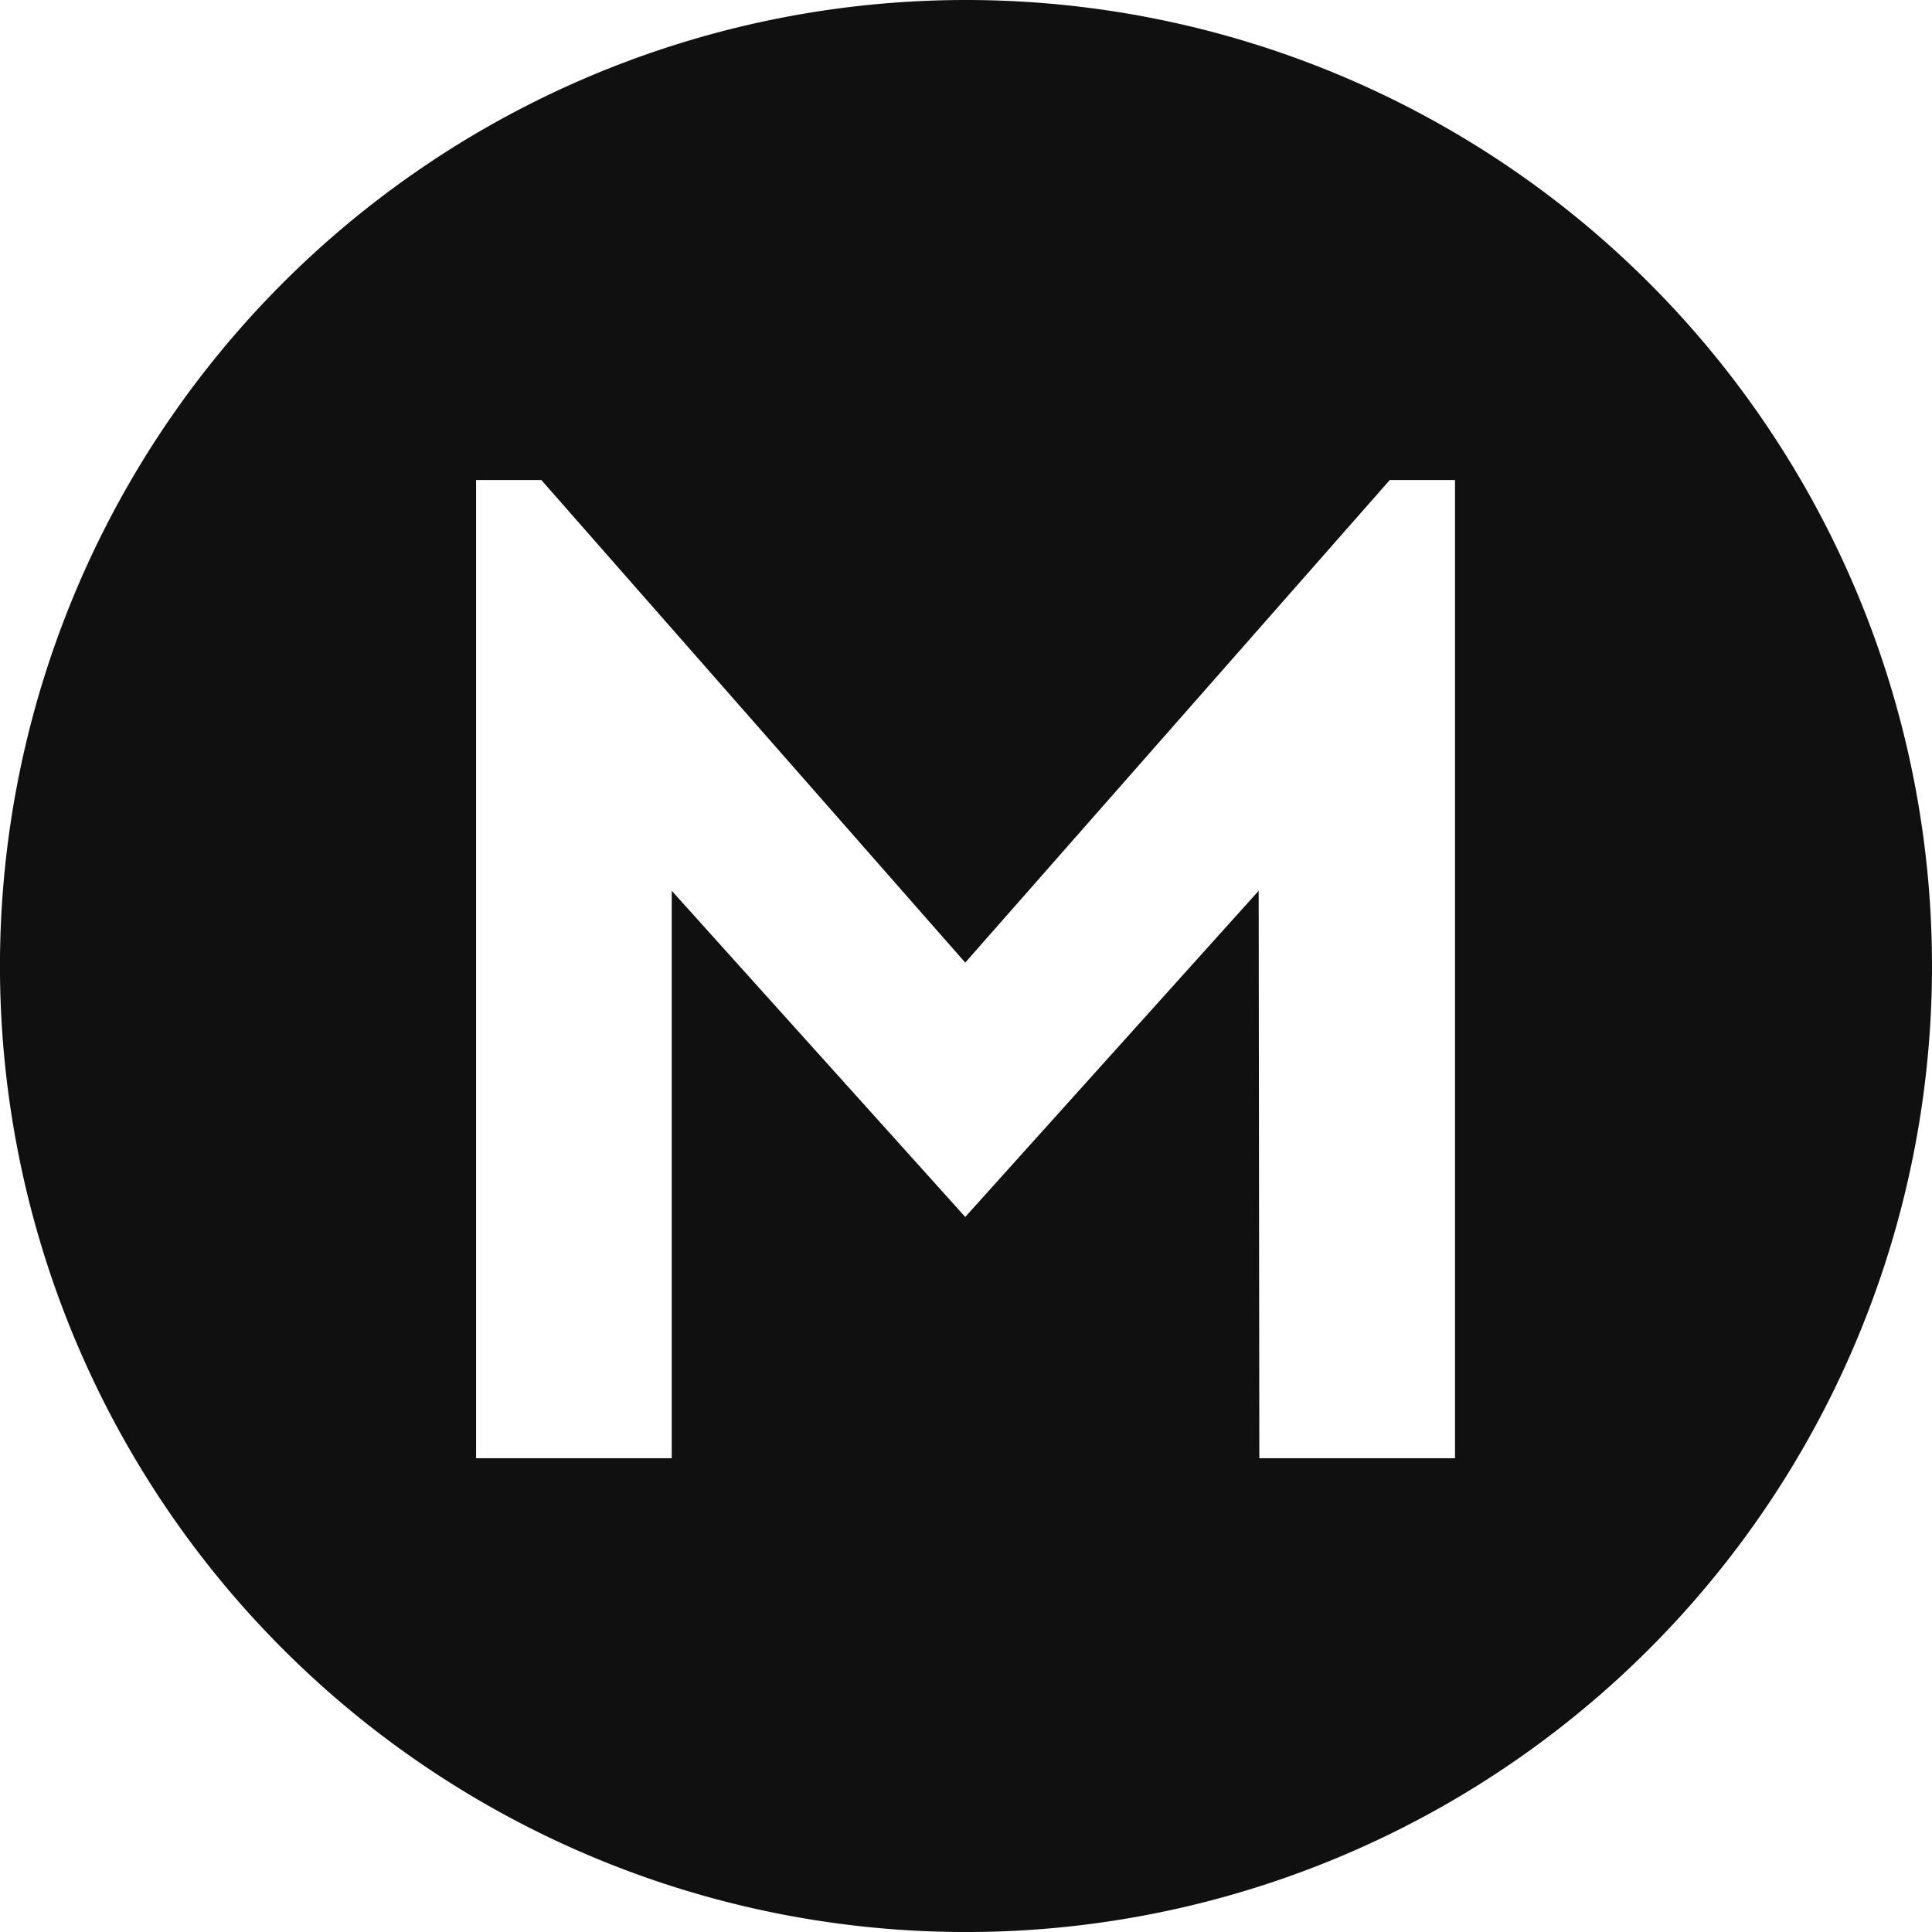 <svg height="67.453" viewBox="0 0 67.453 67.453" width="67.453" xmlns="http://www.w3.org/2000/svg" xmlns:xlink="http://www.w3.org/1999/xlink"><clipPath id="a"><path d="m0 0h67.453v67.453h-67.453z"/></clipPath><g clip-path="url(#a)"><path d="m50.8 50.912h-6.832l-.023-19.812-10.245 11.388-10.247-11.388v19.812h-6.831v-34.153h2.278l14.8 16.849 14.822-16.849h2.278zm-17.073-50.912a33.727 33.727 0 1 0 33.726 33.727 33.726 33.726 0 0 0 -33.726-33.727" fill="#101010"/></g></svg>
